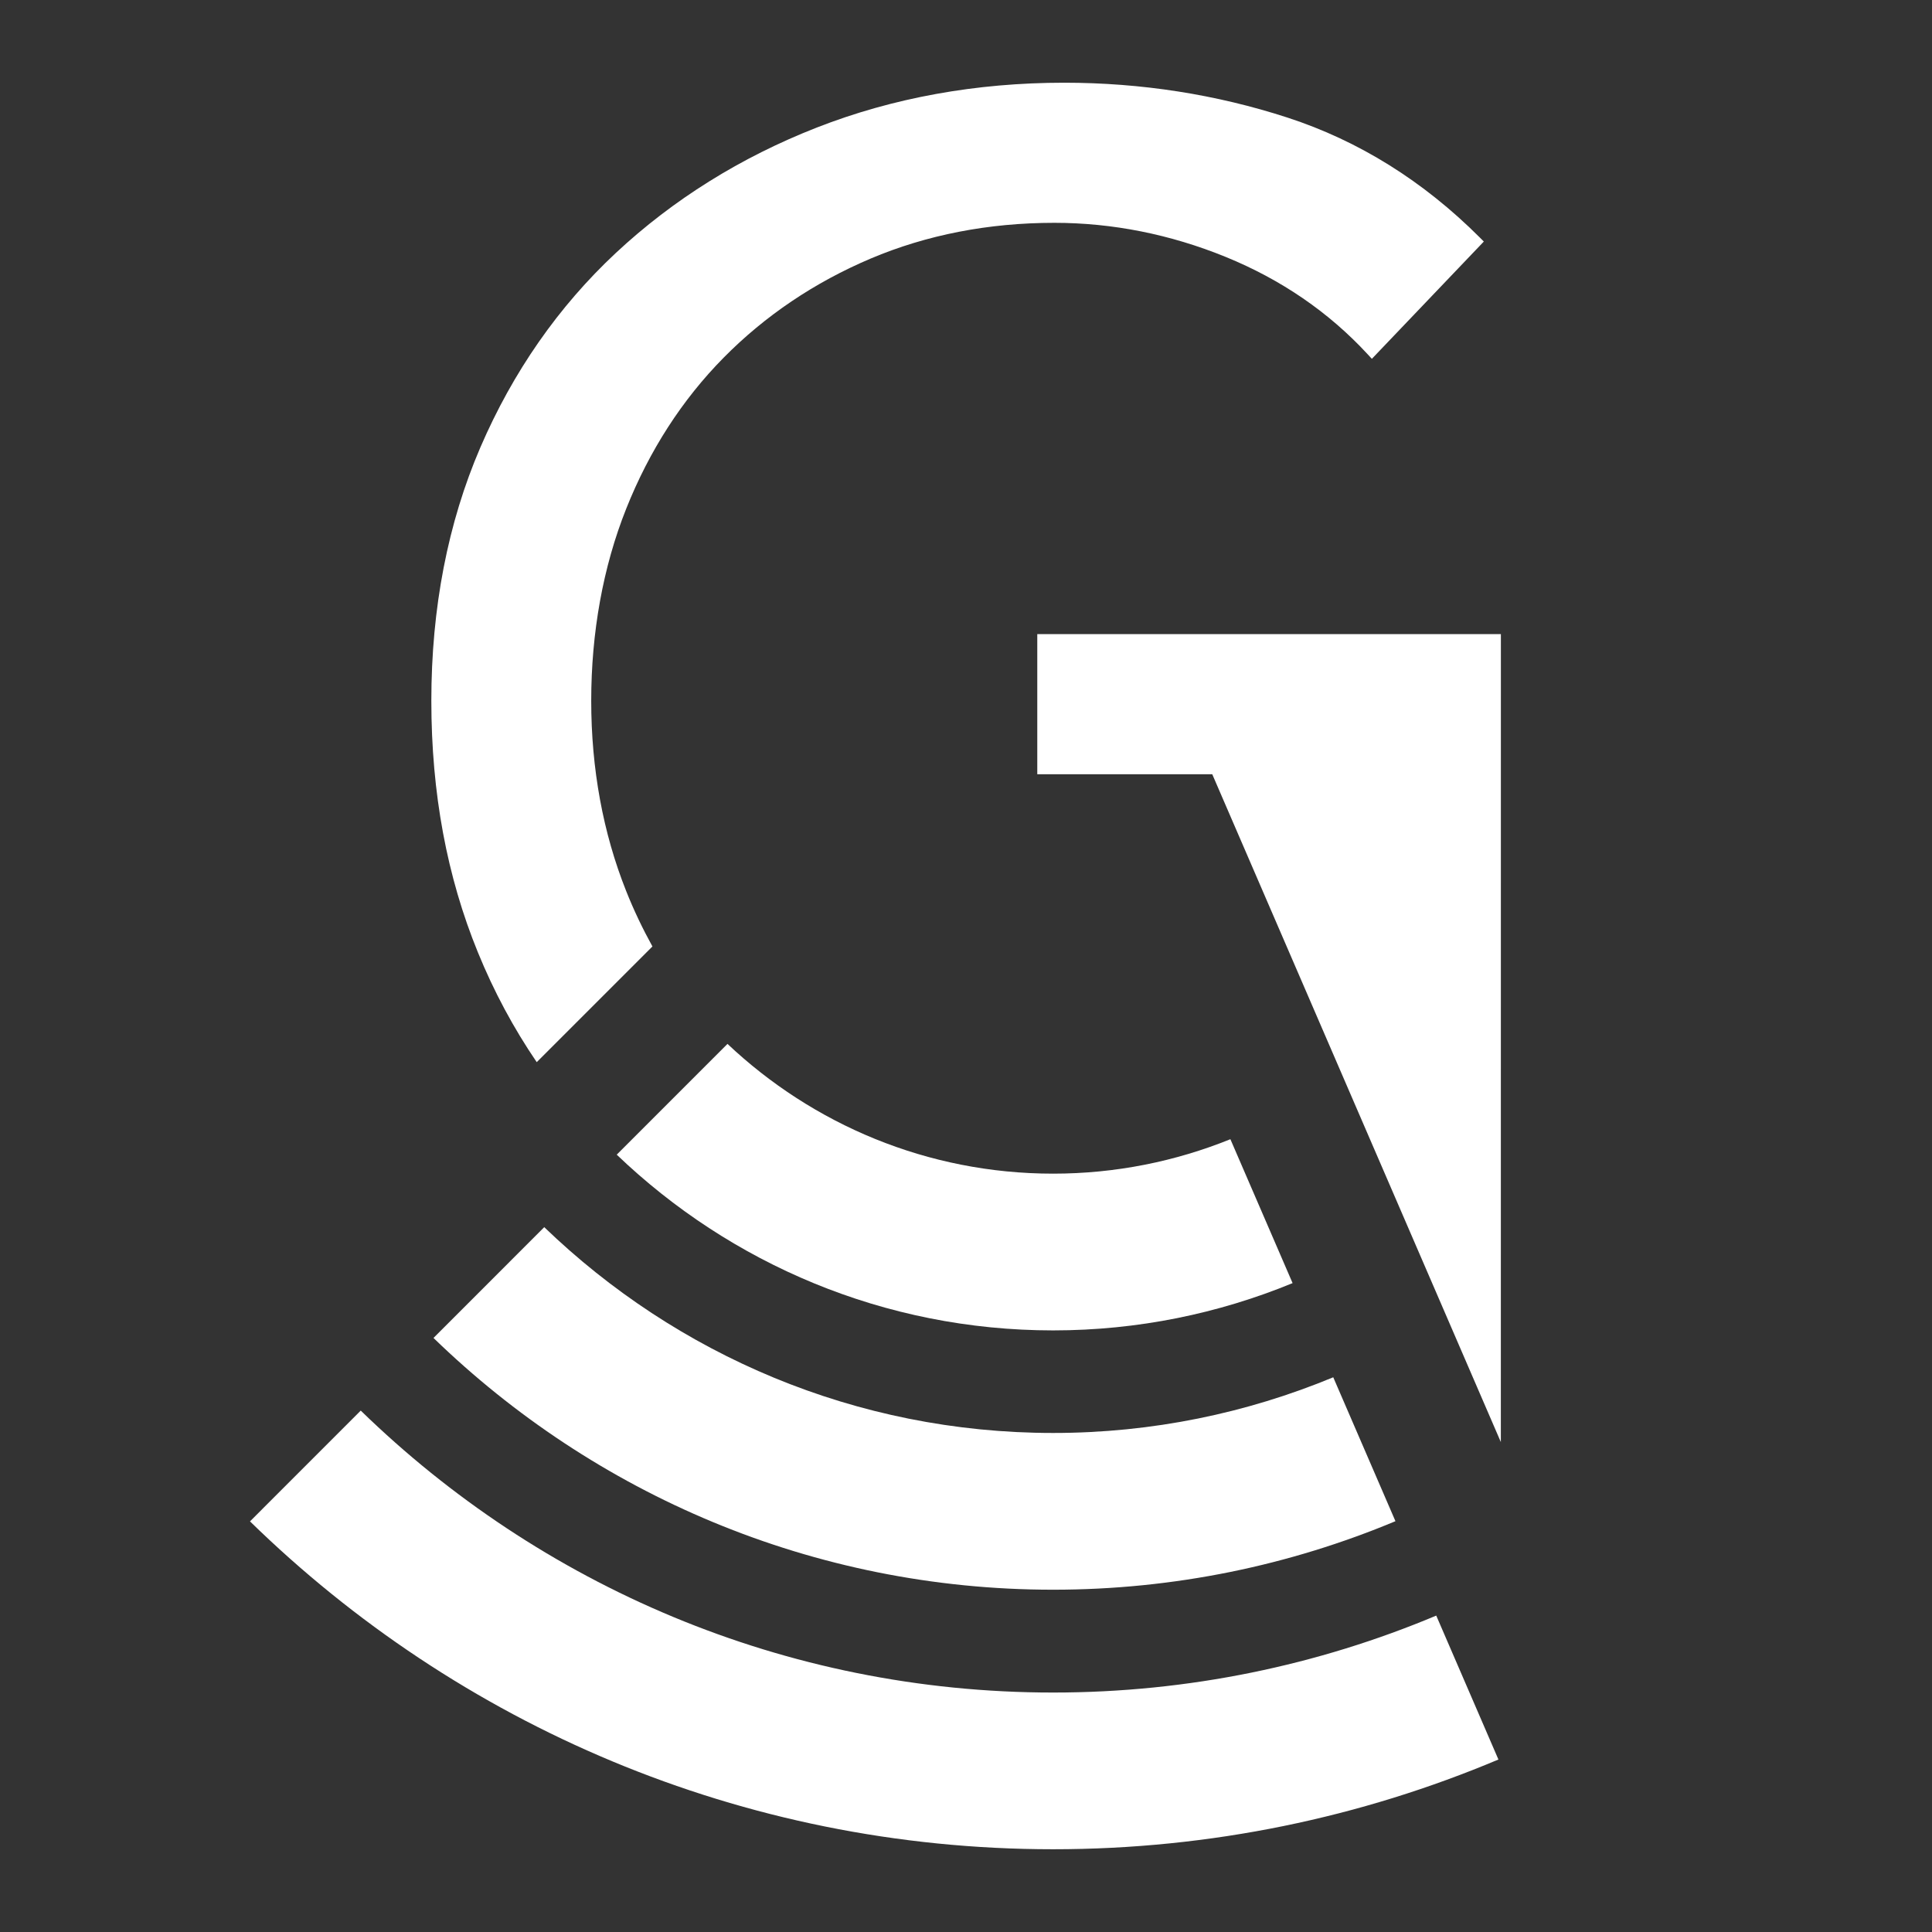 <?xml version="1.0" encoding="UTF-8"?>
<svg xmlns="http://www.w3.org/2000/svg" id="Calque_1" data-name="Calque 1" viewBox="0 0 512 512">
  <rect x="0" y="0" width="512" height="512" fill="#333333" stroke="none"/>
  <defs>
    <style>
      .cls-1 {
        fill: #fff;
      }
    </style>
  </defs>
  <path class="cls-1" d="M380.62,428.15c-31.26,13.12-65.57,20.39-101.54,20.39-71.29,0-136.02-28.53-183.48-74.72l-29.35,29.36c54.98,53.7,130.09,86.89,212.83,86.89,41.82,0,81.7-8.48,118.02-23.78l-16.48-38.14Z"></path>
  <path class="cls-1" d="M353.33,364.99c-22.89,9.49-47.96,14.76-74.24,14.76-52.33,0-99.86-20.81-134.86-54.54l-29.35,29.36c42.52,41.25,100.43,66.72,164.21,66.72,32.13,0,62.77-6.48,90.72-18.16l-16.48-38.13Z"></path>
  <path class="cls-1" d="M326.07,301.9c-14.53,5.87-30.38,9.13-46.98,9.13-33.38,0-63.75-13.1-86.3-34.39l-29.35,29.36c30.07,28.81,70.81,46.57,115.65,46.57,22.45,0,43.87-4.47,63.46-12.53l-16.48-38.13Z"></path>
  <path class="cls-1" d="M142.24,281.48l30.66-30.66c-2.58-4.68-4.92-9.56-6.95-14.66-6.15-15.44-9.27-32.41-9.27-50.45s3.12-35.46,9.27-50.89c6.14-15.43,14.83-28.9,25.83-40.04,10.99-11.13,24.1-19.96,38.96-26.26,14.87-6.29,31.24-9.47,48.67-9.47,15.41,0,30.7,3.04,45.42,9.04,14.69,5.99,27.34,14.66,37.6,25.78l1.13,1.22,29.67-31.08-1.08-1.08c-14.93-14.93-32.08-25.63-50.99-31.78-18.83-6.12-38.72-9.23-59.14-9.23-23.34,0-45.4,4-65.55,11.88-20.15,7.88-38.07,19.06-53.26,33.23-15.21,14.2-27.29,31.54-35.91,51.54-8.62,20.01-12.99,42.6-12.99,67.13s4.15,46.65,12.33,66.66c4.26,10.44,9.49,20.16,15.59,29.11Z"></path>
  <polygon class="cls-1" points="397.75 168.04 274.89 168.04 274.89 205.18 321.26 205.18 397.74 382.17 397.75 168.04"></polygon>
</svg>
